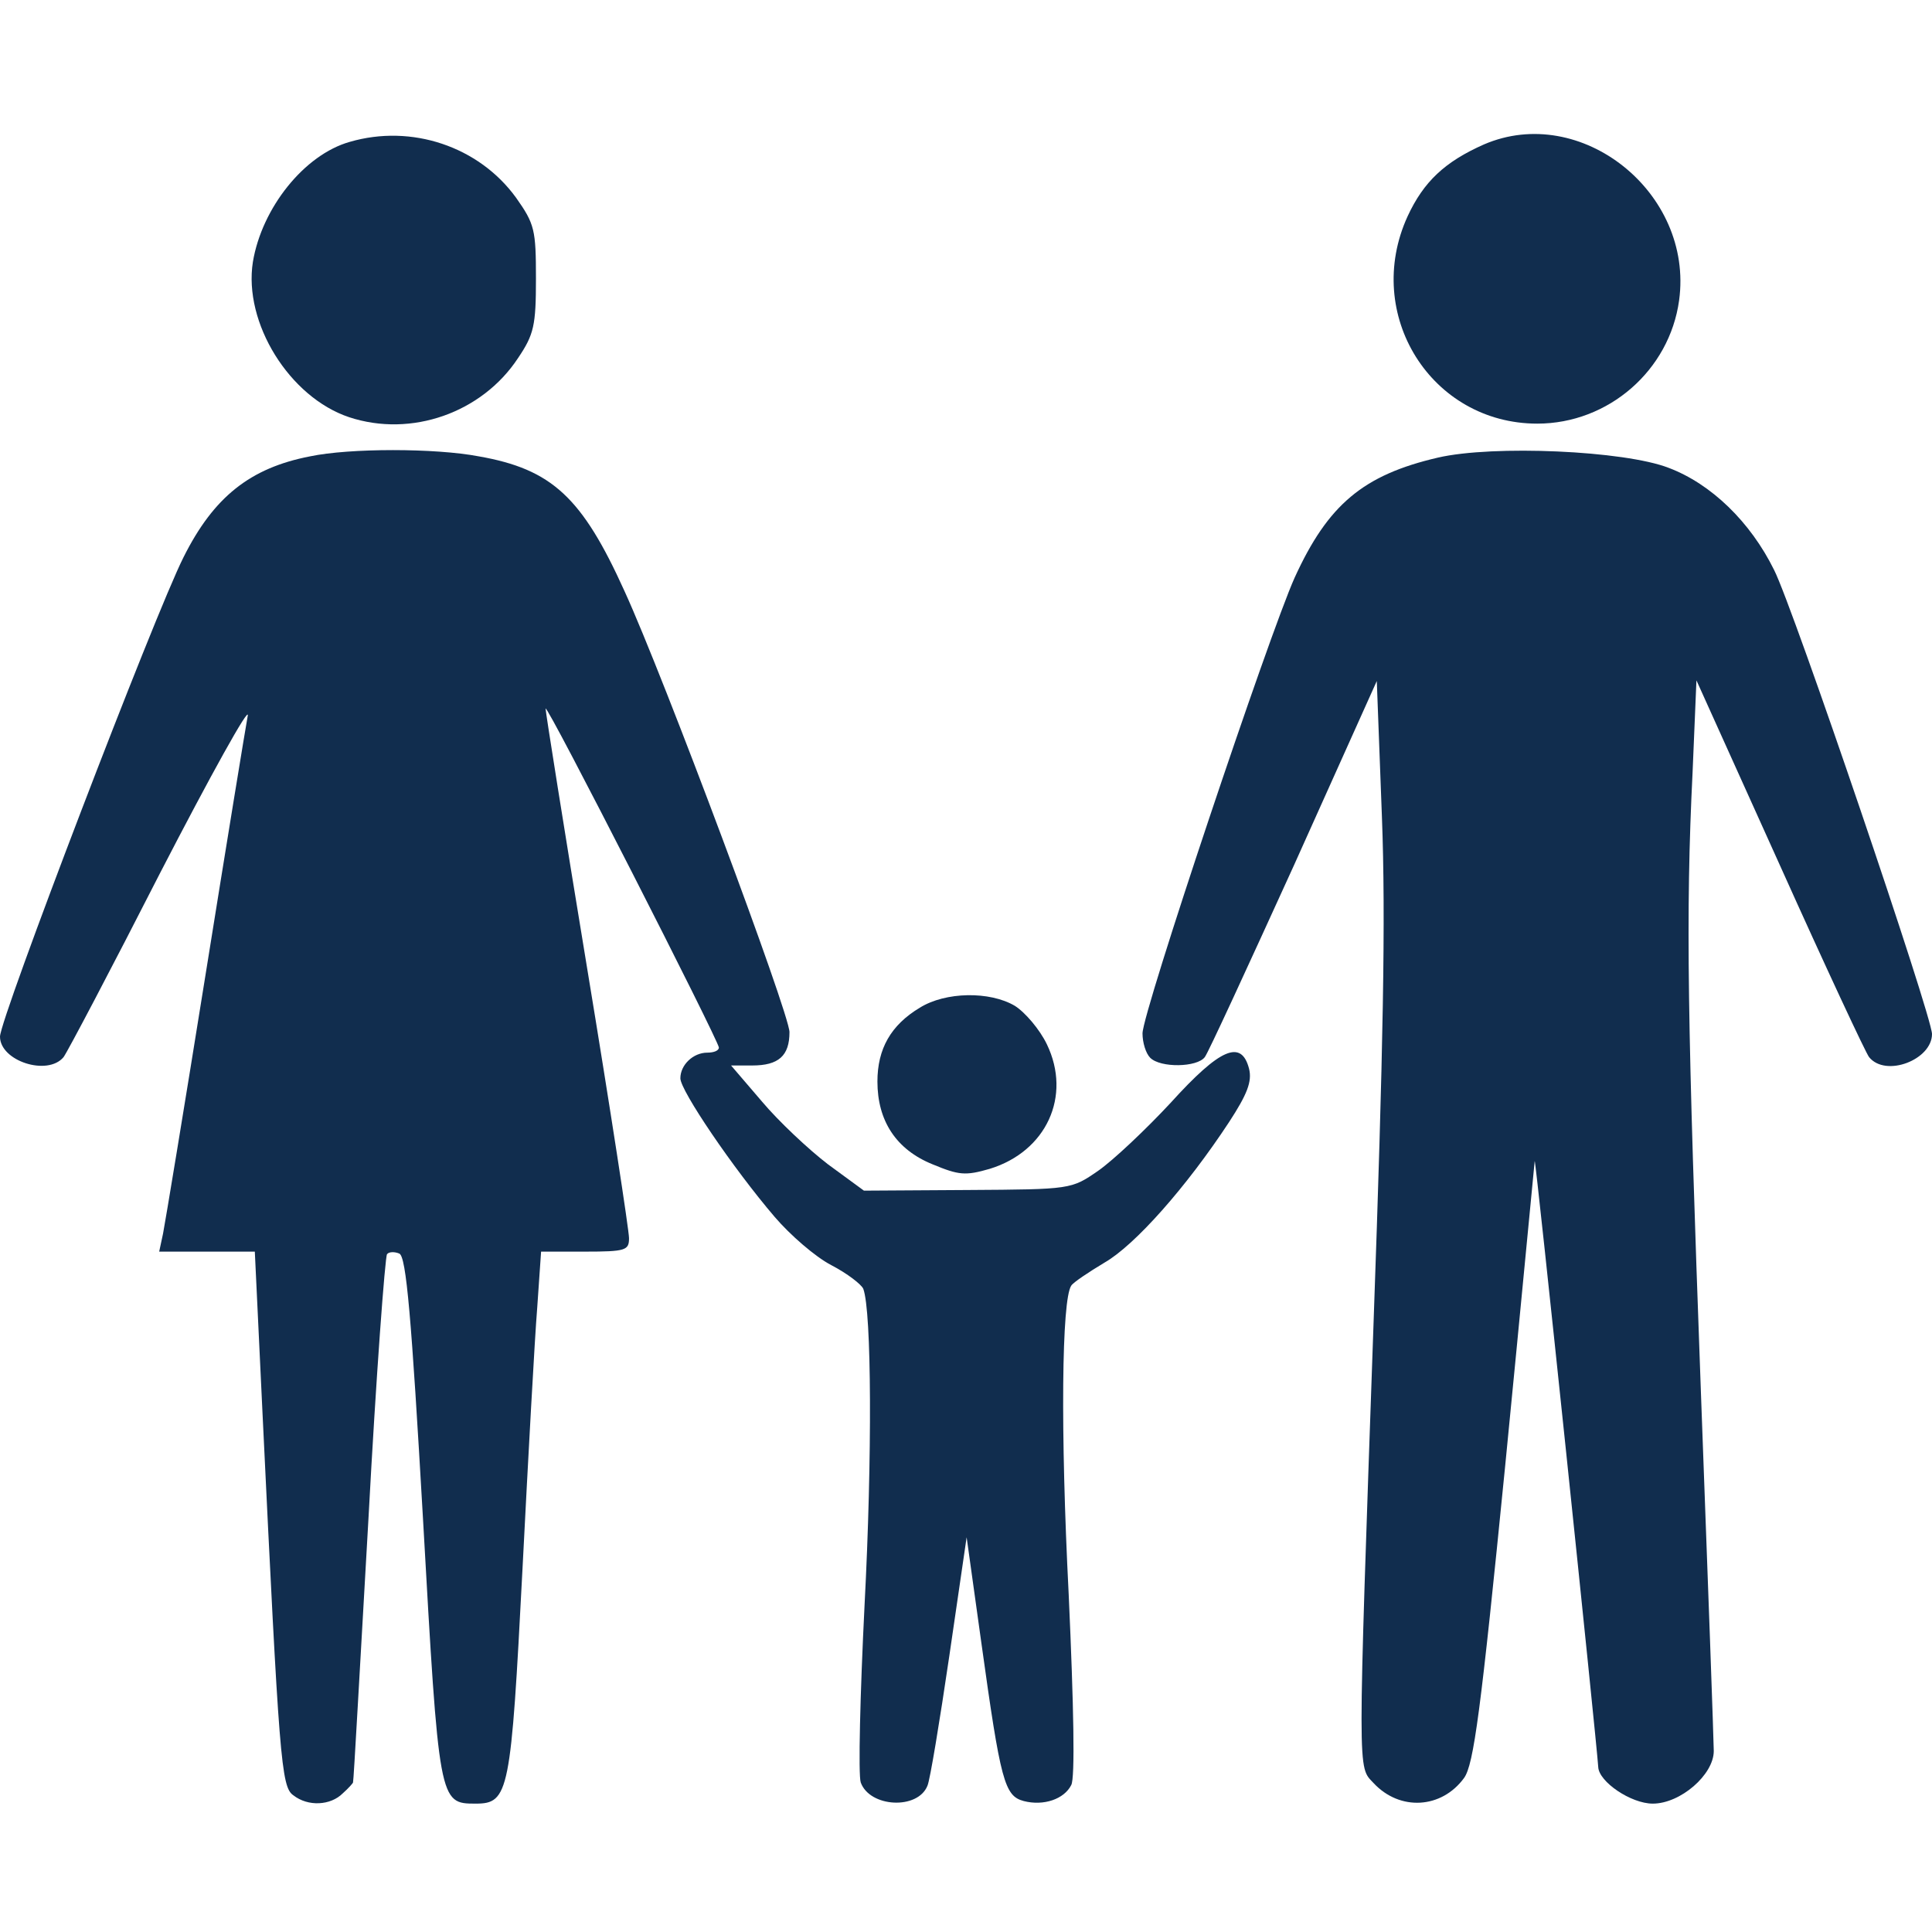 <?xml version="1.0" standalone="no"?>
<!DOCTYPE svg PUBLIC "-//W3C//DTD SVG 20010904//EN"
 "http://www.w3.org/TR/2001/REC-SVG-20010904/DTD/svg10.dtd">
<svg version="1.0" xmlns="http://www.w3.org/2000/svg"
 width="301pt" height="301pt" viewBox="0 0 301 301"
 preserveAspectRatio="xMidYMid meet">

<g transform="translate(0,301) scale(0.1,-0.1)"
fill="#112D4E" stroke="none">
<path d="M545 2789 c-71 -20 -137 -103 -151 -187 -15 -95 57 -211 150 -242 97
-32 207 7 263 92 25 37 28 51 28 124 0 76 -2 85 -31 126 -58 80 -163 115 -259
87z"/>
<path d="M2312 2785 c-61 -27 -94 -58 -119 -112 -70 -153 37 -323 202 -323
111 0 206 83 221 192 23 168 -153 308 -304 243z"/>
<path d="M483 2299 c-93 -18 -150 -63 -197 -157 -45 -89 -286 -719 -286 -747
0 -38 74 -62 99 -32 6 8 74 137 151 288 78 151 139 261 136 244 -3 -16 -33
-199 -66 -405 -33 -206 -63 -387 -66 -402 l-6 -28 75 0 74 0 12 -252 c26 -540
29 -582 48 -595 23 -18 58 -16 77 3 9 8 16 16 16 17 1 1 11 185 24 410 12 224
26 410 29 413 3 4 12 4 19 1 11 -4 19 -100 37 -413 25 -443 25 -444 82 -444
52 0 55 17 73 365 9 176 19 359 23 408 l6 87 68 0 c64 0 69 2 69 21 0 12 -29
201 -65 419 -36 218 -65 401 -65 406 1 10 269 -516 270 -528 0 -5 -8 -8 -18
-8 -22 0 -42 -19 -42 -40 0 -19 82 -140 147 -216 24 -28 63 -62 88 -75 25 -13
47 -30 50 -37 13 -35 14 -262 2 -492 -7 -140 -10 -265 -6 -277 14 -39 89 -43
104 -5 4 9 19 100 34 202 l27 185 23 -165 c30 -216 36 -238 66 -246 31 -8 63
3 74 25 6 11 4 121 -4 297 -13 254 -11 459 4 481 3 5 27 21 52 36 47 27 127
117 194 219 28 43 36 63 31 83 -12 46 -45 32 -122 -53 -39 -42 -90 -90 -113
-106 -42 -29 -42 -29 -203 -30 l-162 -1 -56 41 c-30 23 -77 67 -103 98 l-48
56 33 0 c41 0 58 15 58 52 0 29 -196 554 -257 687 -66 146 -113 190 -227 210
-68 13 -201 13 -263 0z"/>
<path d="M2240 2297 c-116 -27 -171 -73 -223 -187 -40 -89 -237 -677 -237
-710 0 -14 5 -31 12 -38 16 -16 73 -15 85 1 5 6 67 141 139 299 l129 287 8
-212 c6 -156 2 -364 -13 -787 -25 -718 -25 -691 0 -718 41 -44 106 -40 141 8
15 21 26 103 64 486 25 254 45 467 46 475 1 11 97 -909 99 -944 1 -23 51 -57
85 -57 43 0 95 45 95 82 0 13 -9 264 -20 558 -21 575 -24 745 -13 967 l6 143
130 -288 c71 -158 134 -293 139 -299 26 -32 98 -4 98 36 0 28 -216 664 -246
723 -37 75 -98 134 -164 159 -69 27 -274 36 -360 16z"/>
<path d="M1433 1440 c-45 -27 -66 -64 -66 -115 0 -61 29 -106 86 -129 41 -17
51 -18 89 -7 88 27 128 113 89 194 -11 23 -34 50 -50 60 -39 23 -108 22 -148
-3z"/>
</g>
</svg>
